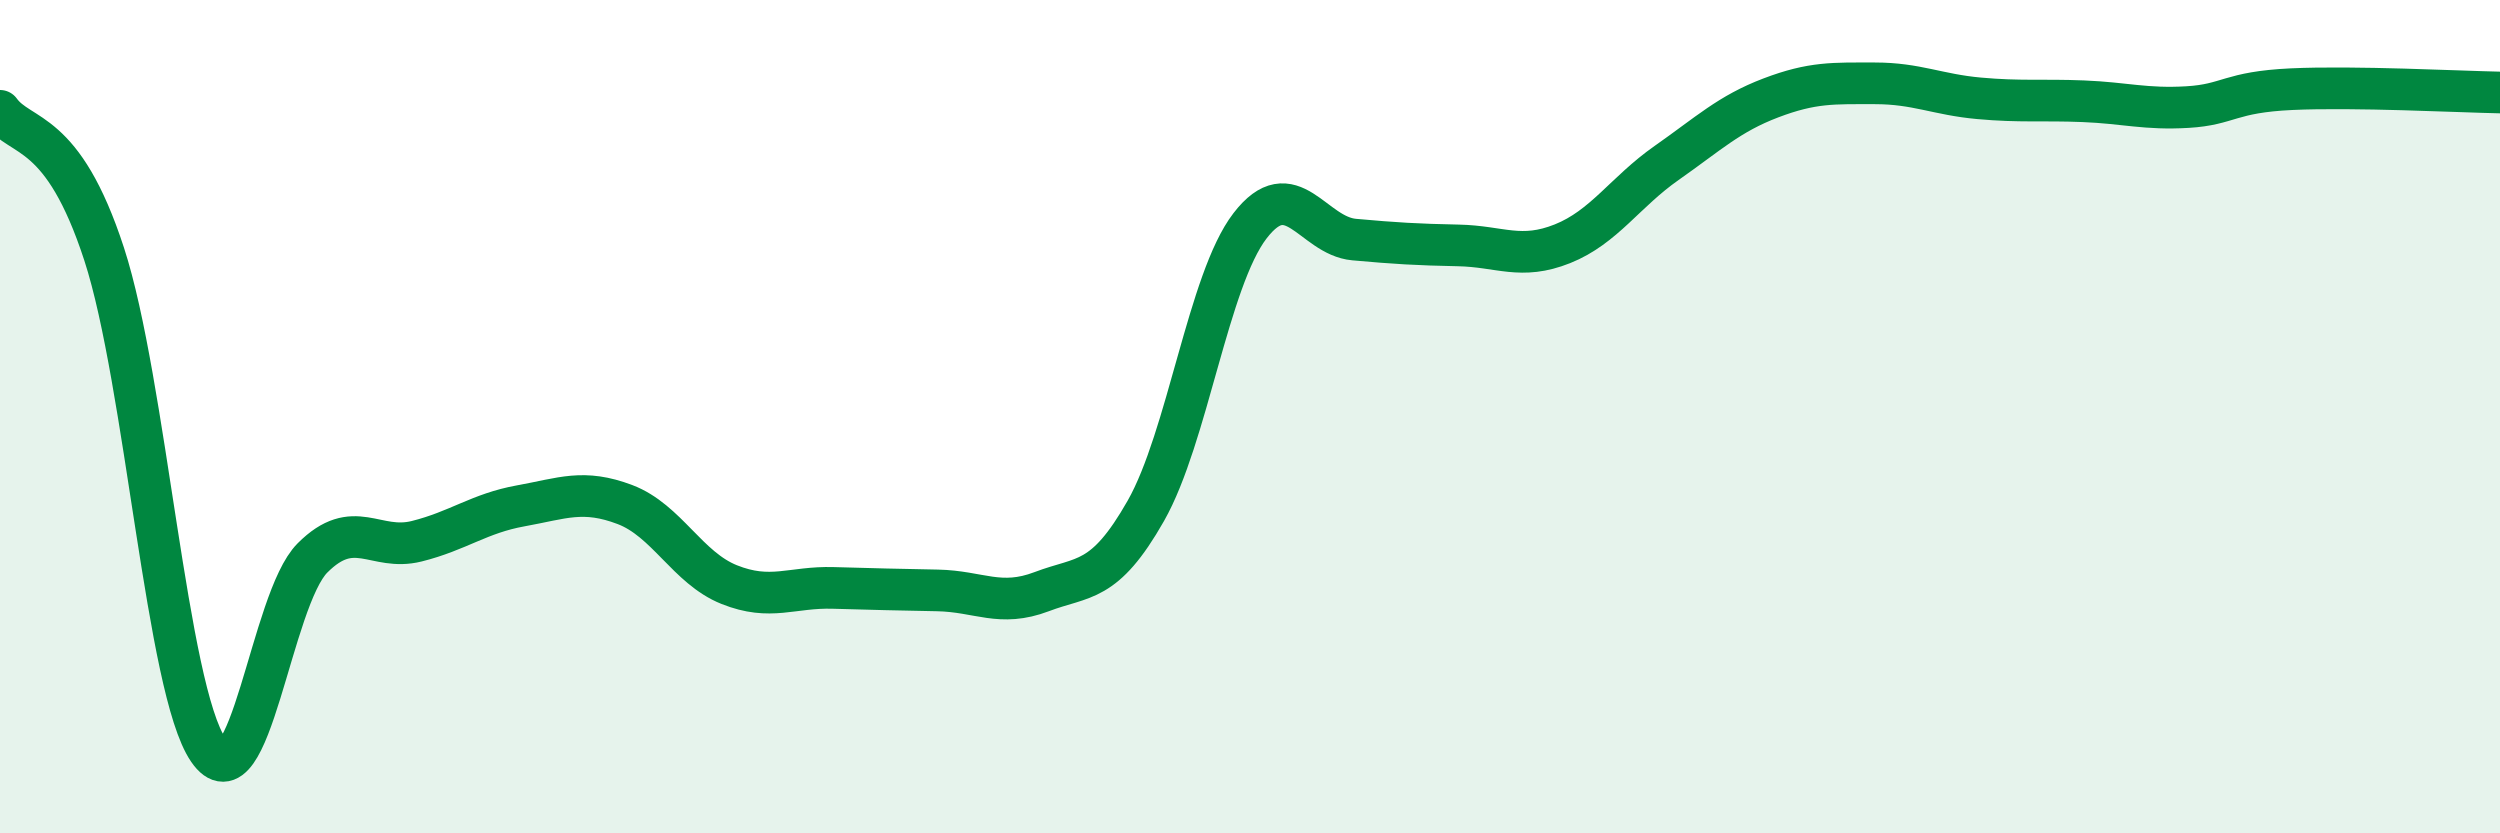 
    <svg width="60" height="20" viewBox="0 0 60 20" xmlns="http://www.w3.org/2000/svg">
      <path
        d="M 0,2.66 C 0.5,3.35 1.5,3.03 2.5,6.1 C 3.5,9.17 4,16.54 5,18 C 6,19.46 6.5,14.39 7.5,13.39 C 8.5,12.39 9,13.24 10,12.99 C 11,12.74 11.5,12.32 12.5,12.14 C 13.5,11.96 14,11.73 15,12.11 C 16,12.49 16.5,13.63 17.5,14.03 C 18.5,14.43 19,14.08 20,14.11 C 21,14.14 21.5,14.15 22.5,14.17 C 23.5,14.19 24,14.58 25,14.2 C 26,13.82 26.5,14.02 27.5,12.26 C 28.5,10.5 29,6.72 30,5.42 C 31,4.12 31.5,5.66 32.5,5.75 C 33.5,5.84 34,5.87 35,5.89 C 36,5.91 36.5,6.25 37.5,5.85 C 38.5,5.45 39,4.61 40,3.91 C 41,3.21 41.5,2.73 42.5,2.35 C 43.5,1.97 44,2 45,2 C 46,2 46.5,2.27 47.5,2.36 C 48.5,2.45 49,2.39 50,2.43 C 51,2.47 51.5,2.63 52.5,2.57 C 53.5,2.51 53.5,2.21 55,2.14 C 56.5,2.07 59,2.2 60,2.22L60 20L0 20Z"
        fill="#008740"
        opacity="0.1"
        stroke-linecap="round"
        stroke-linejoin="round"
      />
      <path
        d="M 0,2.66 C 0.5,3.35 1.5,3.03 2.5,6.1 C 3.5,9.17 4,16.54 5,18 C 6,19.46 6.5,14.39 7.5,13.39 C 8.5,12.39 9,13.24 10,12.99 C 11,12.74 11.5,12.32 12.5,12.14 C 13.5,11.96 14,11.73 15,12.11 C 16,12.49 16.5,13.63 17.5,14.03 C 18.5,14.43 19,14.08 20,14.11 C 21,14.14 21.5,14.15 22.5,14.17 C 23.5,14.19 24,14.58 25,14.2 C 26,13.82 26.5,14.02 27.5,12.26 C 28.5,10.5 29,6.72 30,5.42 C 31,4.12 31.5,5.66 32.5,5.75 C 33.5,5.84 34,5.87 35,5.89 C 36,5.91 36.5,6.25 37.5,5.85 C 38.5,5.45 39,4.61 40,3.91 C 41,3.21 41.5,2.73 42.5,2.35 C 43.5,1.97 44,2 45,2 C 46,2 46.5,2.27 47.5,2.36 C 48.5,2.45 49,2.39 50,2.43 C 51,2.47 51.5,2.63 52.5,2.57 C 53.5,2.51 53.5,2.21 55,2.14 C 56.5,2.07 59,2.2 60,2.22"
        stroke="#008740"
        stroke-width="1"
        fill="none"
        stroke-linecap="round"
        stroke-linejoin="round"
      />
    </svg>
  